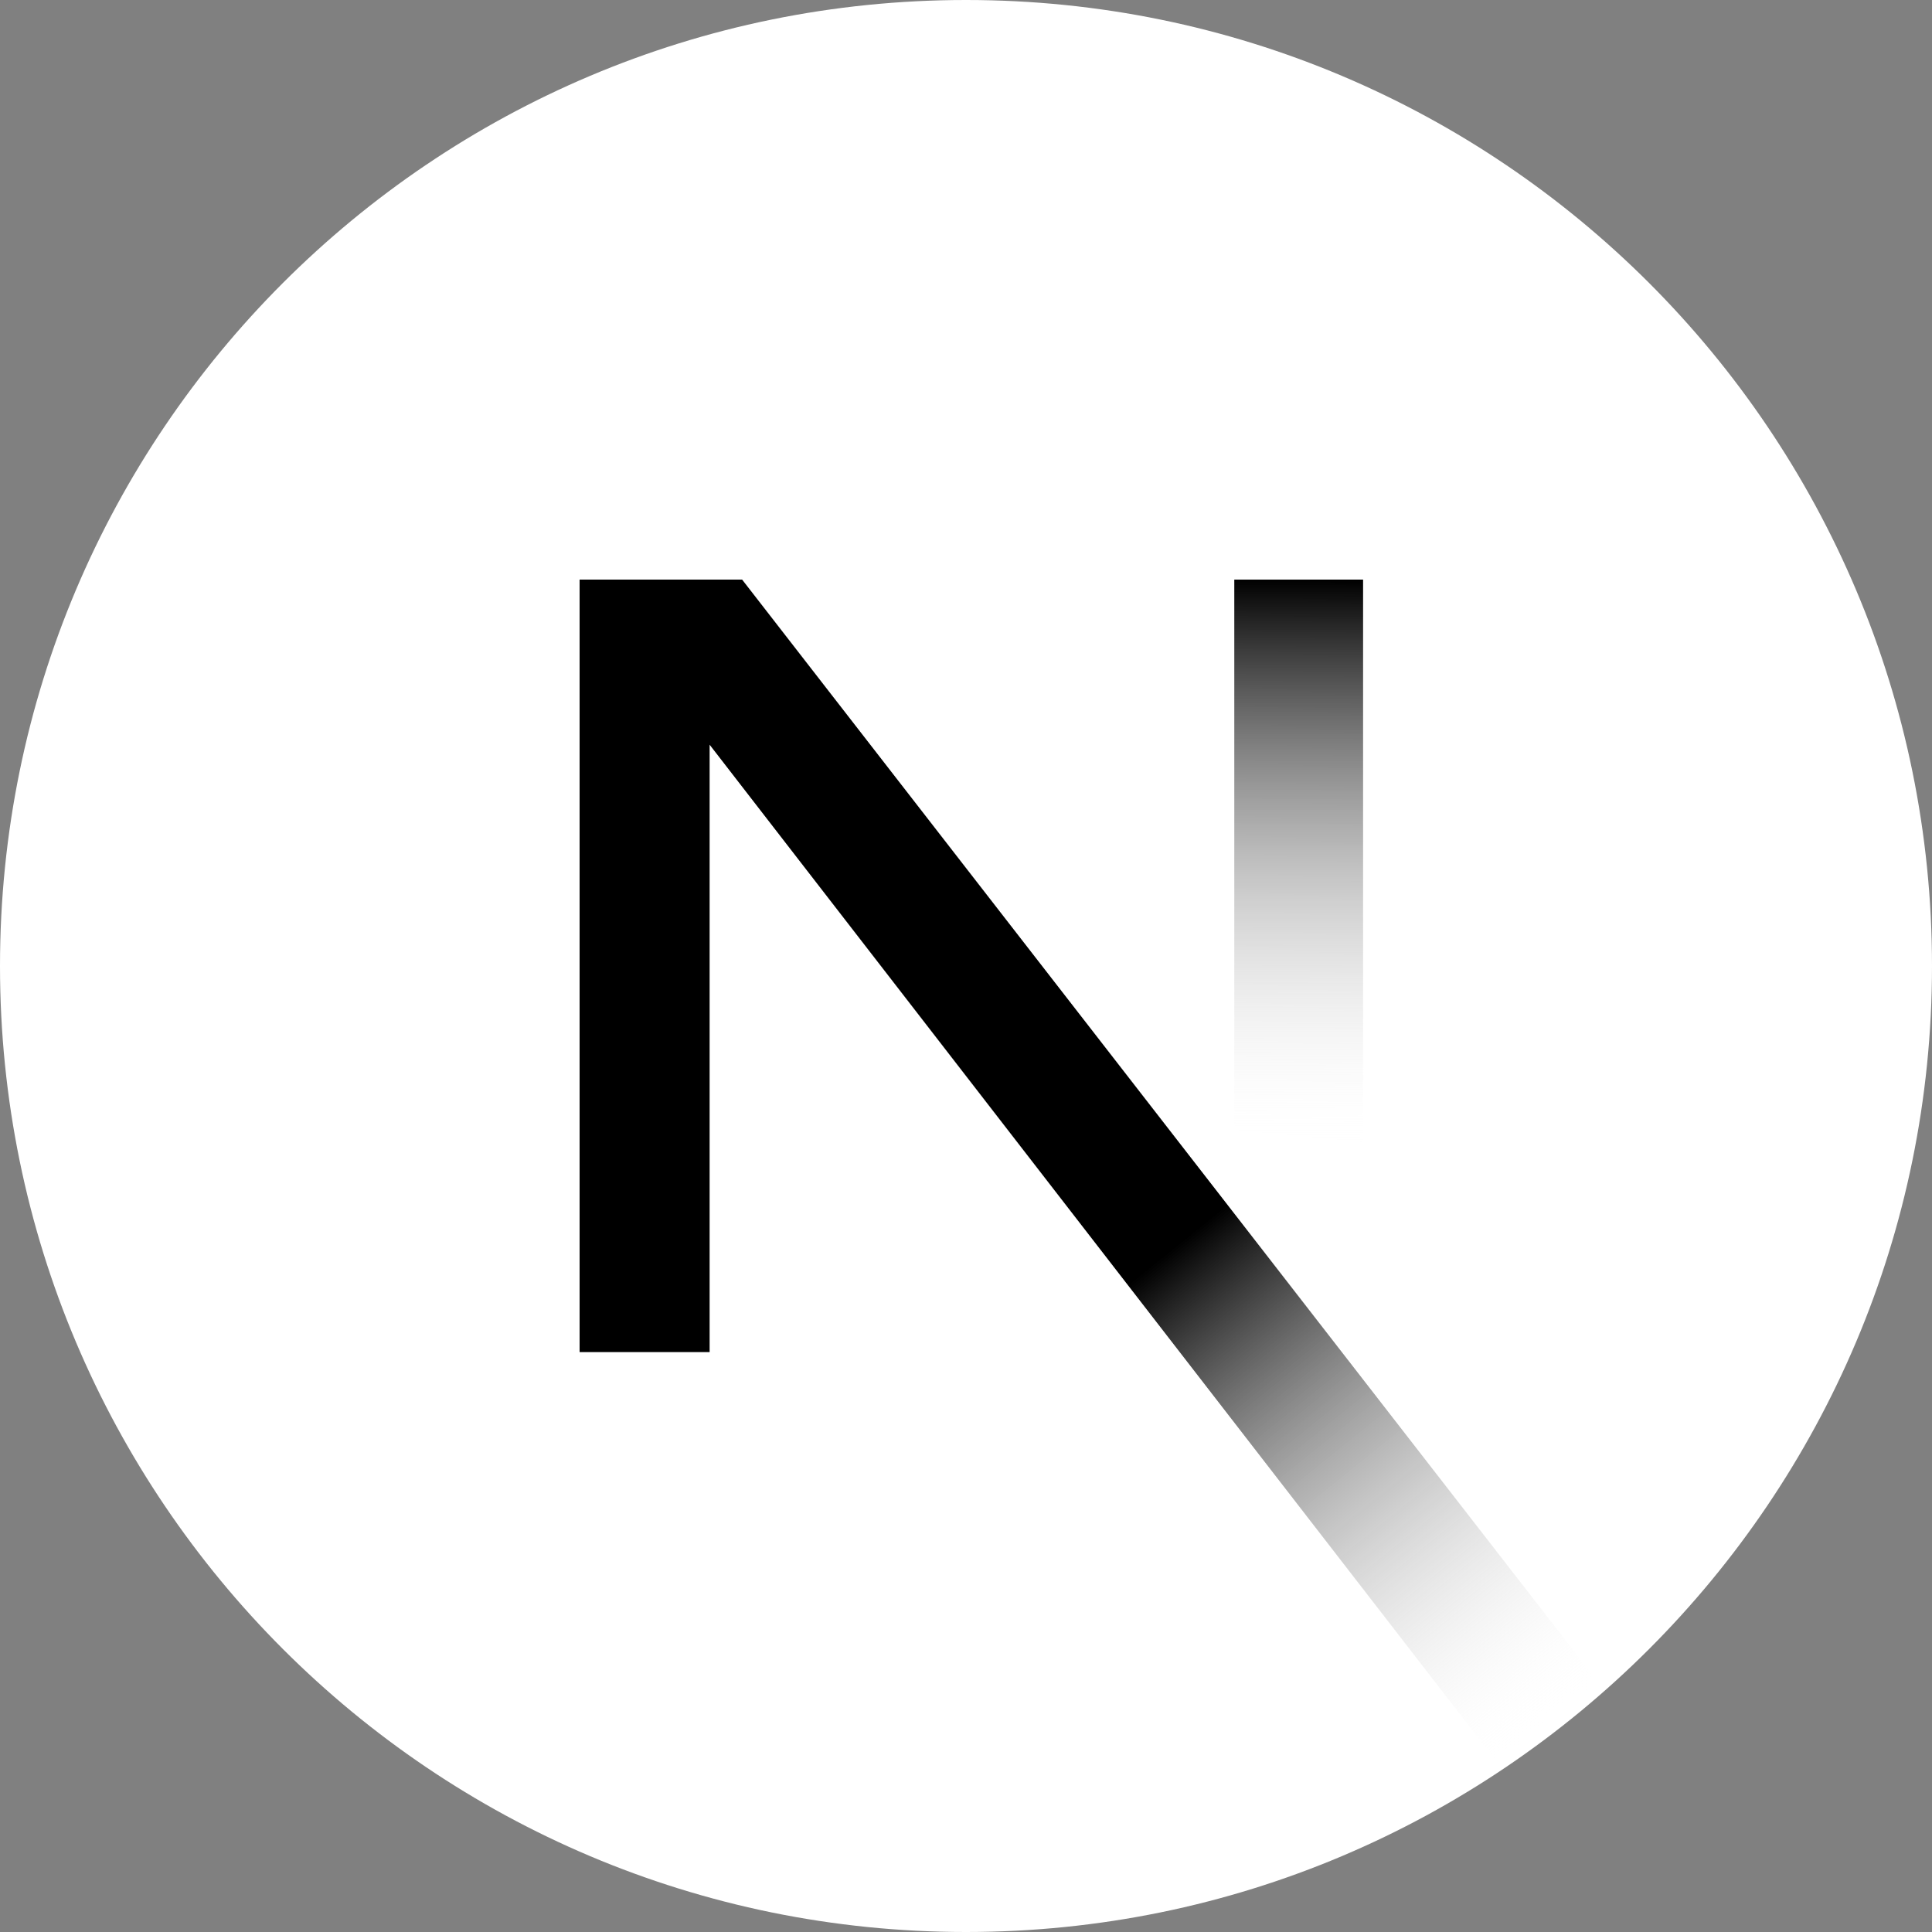 <svg width="271" height="271" viewBox="0 0 271 271" fill="none" xmlns="http://www.w3.org/2000/svg">
<rect x="0" y="0" width="271" height="271" fill="#808080" stroke="none"/>
<g clip-path="url(#clip0_5753_2)">
<path d="M135.5 271C210.335 271 271 210.335 271 135.5C271 60.665 210.335 0 135.5 0C60.665 0 0 60.665 0 135.5C0 210.335 60.665 271 135.5 271Z" fill="white"/>
<path d="M225.093 237.157L104.098 81.301H81.301V189.656H99.538V104.461L210.777 248.184C215.796 244.825 220.579 241.139 225.093 237.157Z" fill="url(#paint0_linear_5753_2)"/>
<path d="M191.199 81.301H173.133V189.701H191.199V81.301Z" fill="url(#paint1_linear_5753_2)"/>
</g>
<defs>
<linearGradient id="paint0_linear_5753_2" x1="164.106" y1="175.398" x2="217.553" y2="241.642" gradientUnits="userSpaceOnUse">
<stop/>
<stop offset="1" stop-color="white" stop-opacity="0"/>
<stop offset="1" stop-color="white" stop-opacity="0"/>
</linearGradient>
<linearGradient id="paint1_linear_5753_2" x1="182.166" y1="81.301" x2="181.864" y2="160.907" gradientUnits="userSpaceOnUse">
<stop/>
<stop offset="1" stop-color="white" stop-opacity="0"/>
</linearGradient>
<clipPath id="clip0_5753_2">
<rect width="271" height="271" fill="white"/>
</clipPath>
</defs>
</svg>
